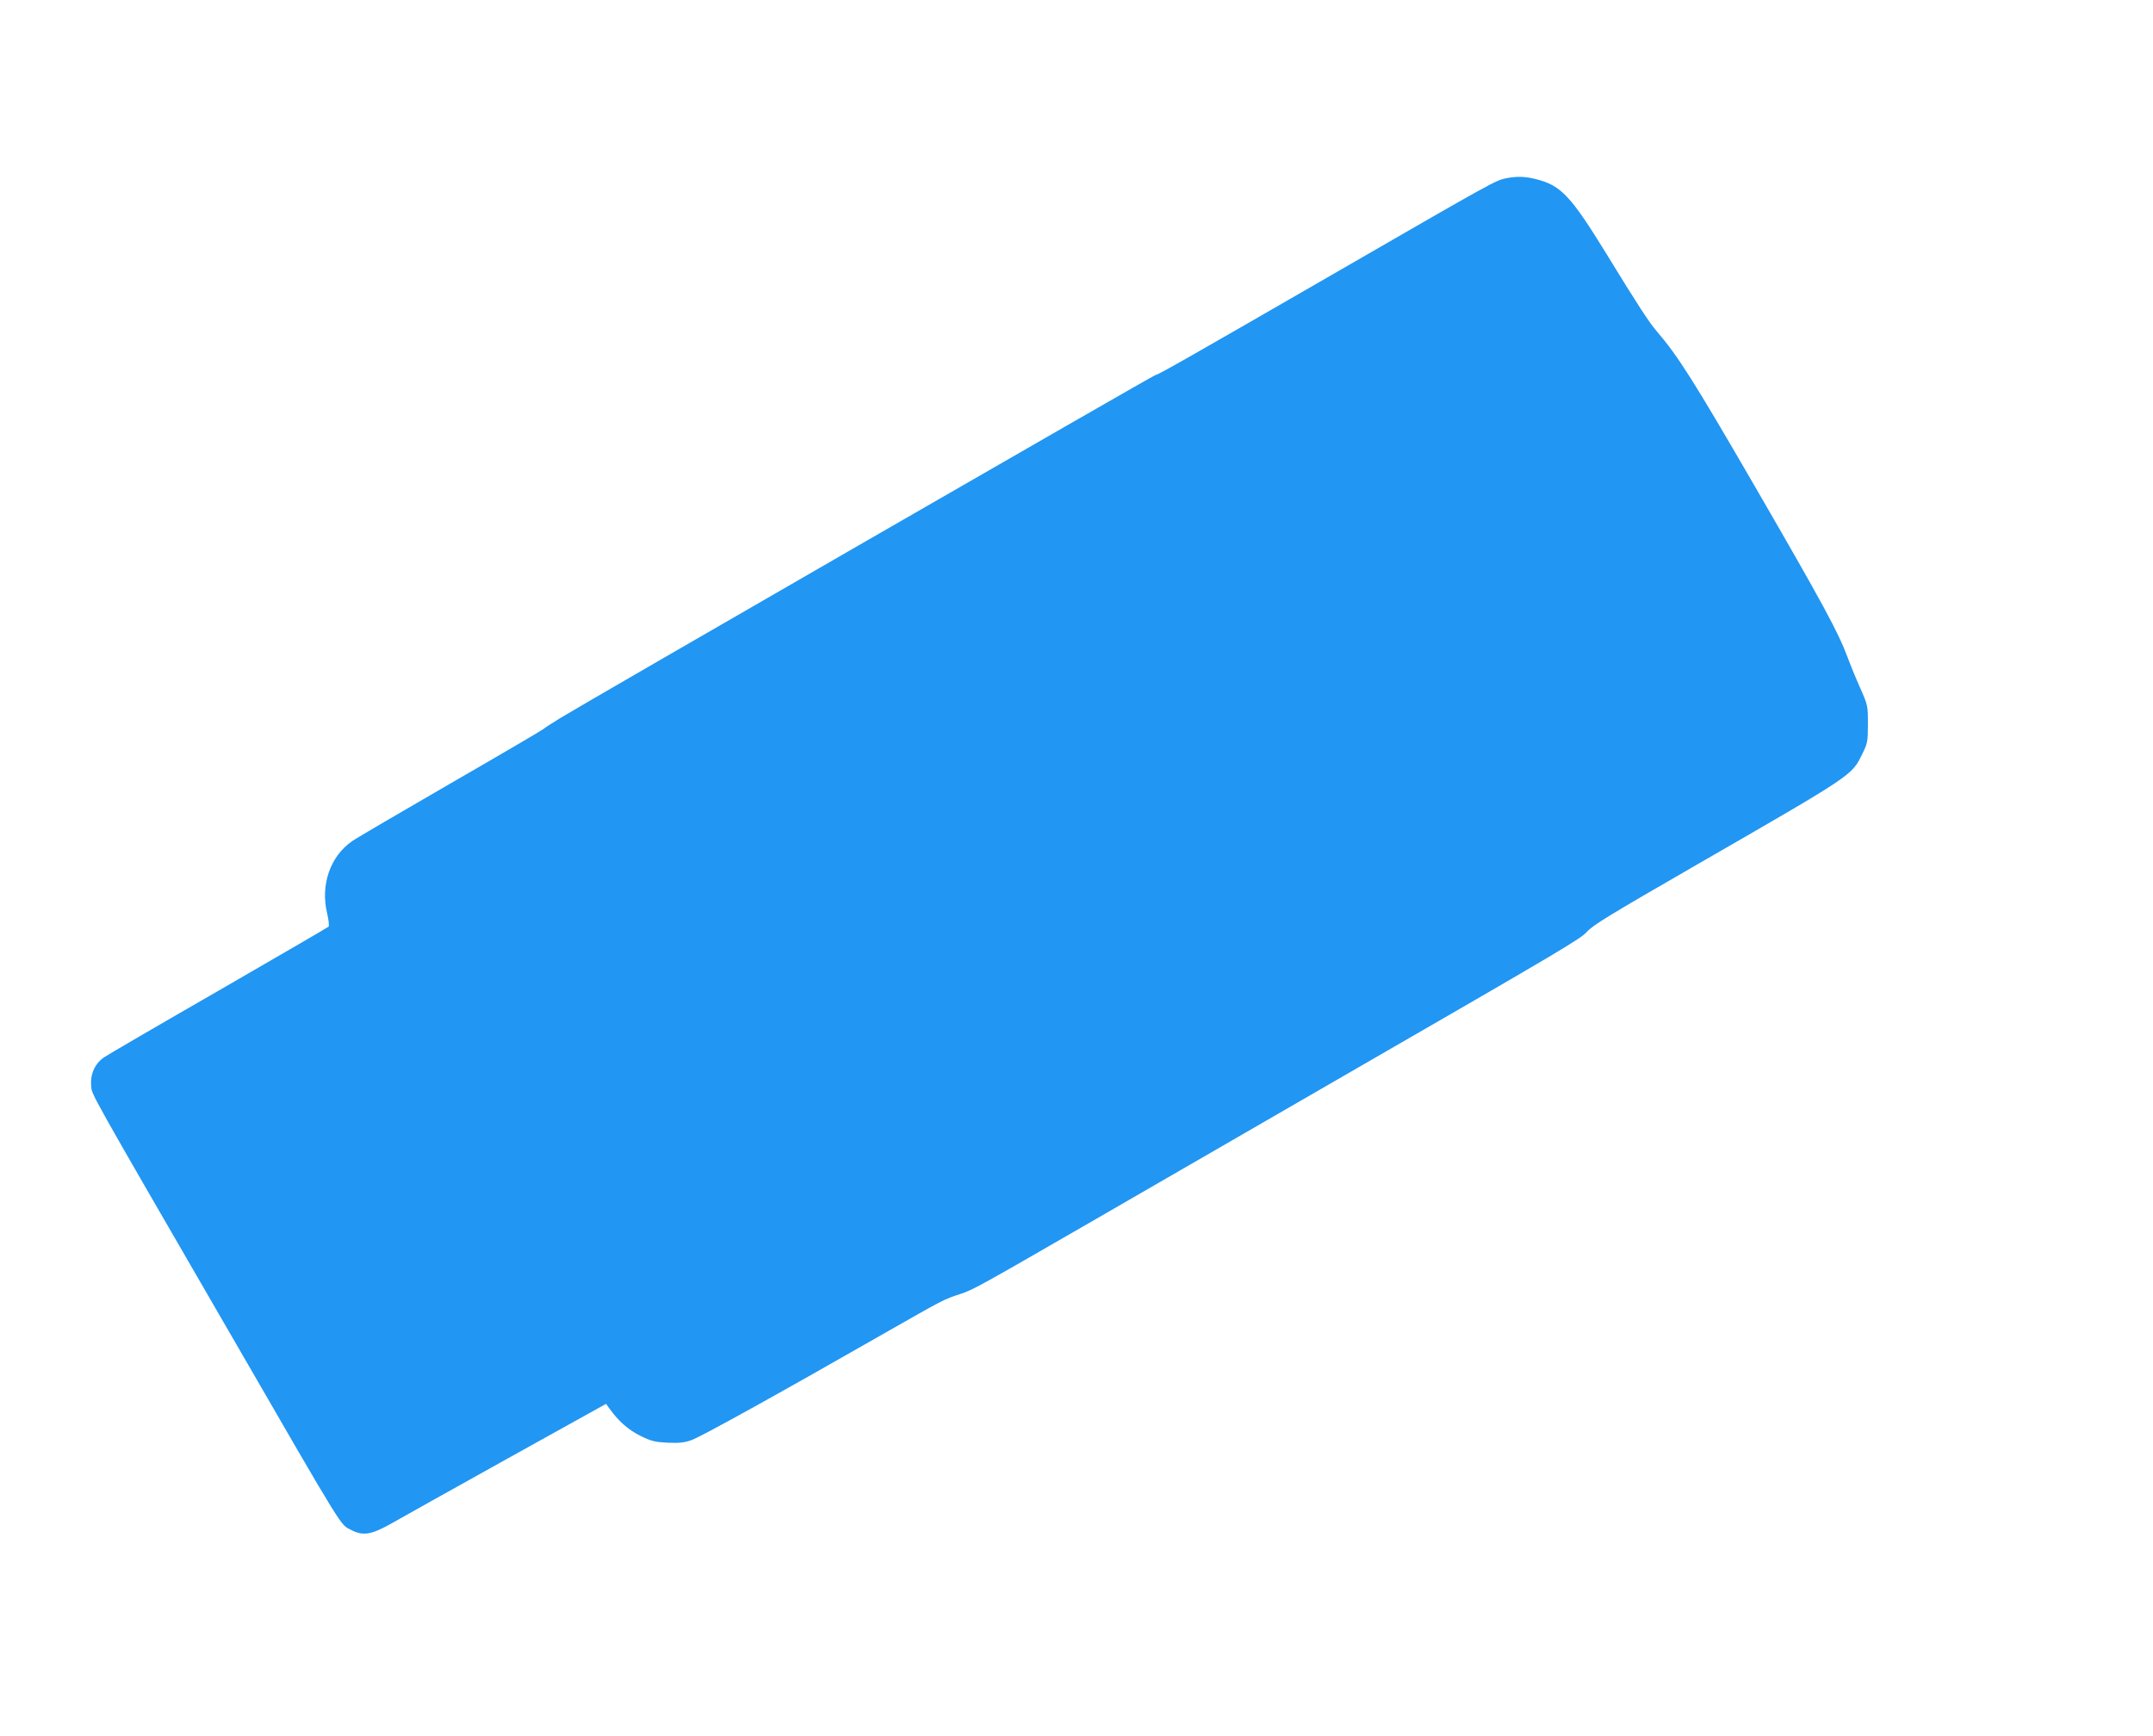 <?xml version="1.0" standalone="no"?>
<!DOCTYPE svg PUBLIC "-//W3C//DTD SVG 20010904//EN"
 "http://www.w3.org/TR/2001/REC-SVG-20010904/DTD/svg10.dtd">
<svg version="1.0" xmlns="http://www.w3.org/2000/svg"
 width="1280pt" height="1032pt" viewBox="0 0 1280 1032"
 preserveAspectRatio="xMidYMid meet">
<g transform="translate(0,1032) scale(0.1,-0.1)"
fill="#2196f3" stroke="none">
<path d="M8954 9260 c-61 -12 -76 -20 -994 -550 -920 -531 -1077 -620 -1091
-620 -10 0 -3391 -1949 -3539 -2040 -47 -29 -92 -58 -100 -65 -8 -7 -258 -154
-555 -325 -297 -172 -559 -325 -581 -341 -131 -90 -190 -261 -149 -430 9 -39
13 -75 8 -79 -4 -4 -298 -175 -653 -380 -355 -204 -662 -383 -682 -397 -53
-36 -82 -100 -76 -167 5 -59 -37 16 844 -1506 678 -1173 635 -1102 704 -1138
68 -35 118 -27 232 37 51 29 360 202 687 384 l594 330 21 -29 c53 -74 112
-126 183 -161 65 -32 86 -37 161 -41 67 -3 100 0 142 15 54 18 526 280 1138
630 363 207 364 208 461 239 77 25 124 52 786 434 187 108 896 518 1575 910
1234 712 1327 768 1365 810 35 39 119 91 655 400 935 539 919 528 983 660 30
61 32 72 32 175 0 109 0 111 -46 215 -26 58 -59 139 -74 180 -57 153 -145 315
-553 1020 -361 623 -455 772 -582 920 -45 52 -113 156 -299 460 -211 343 -270
407 -416 444 -64 17 -116 19 -181 6z"/>
</g>
</svg>
